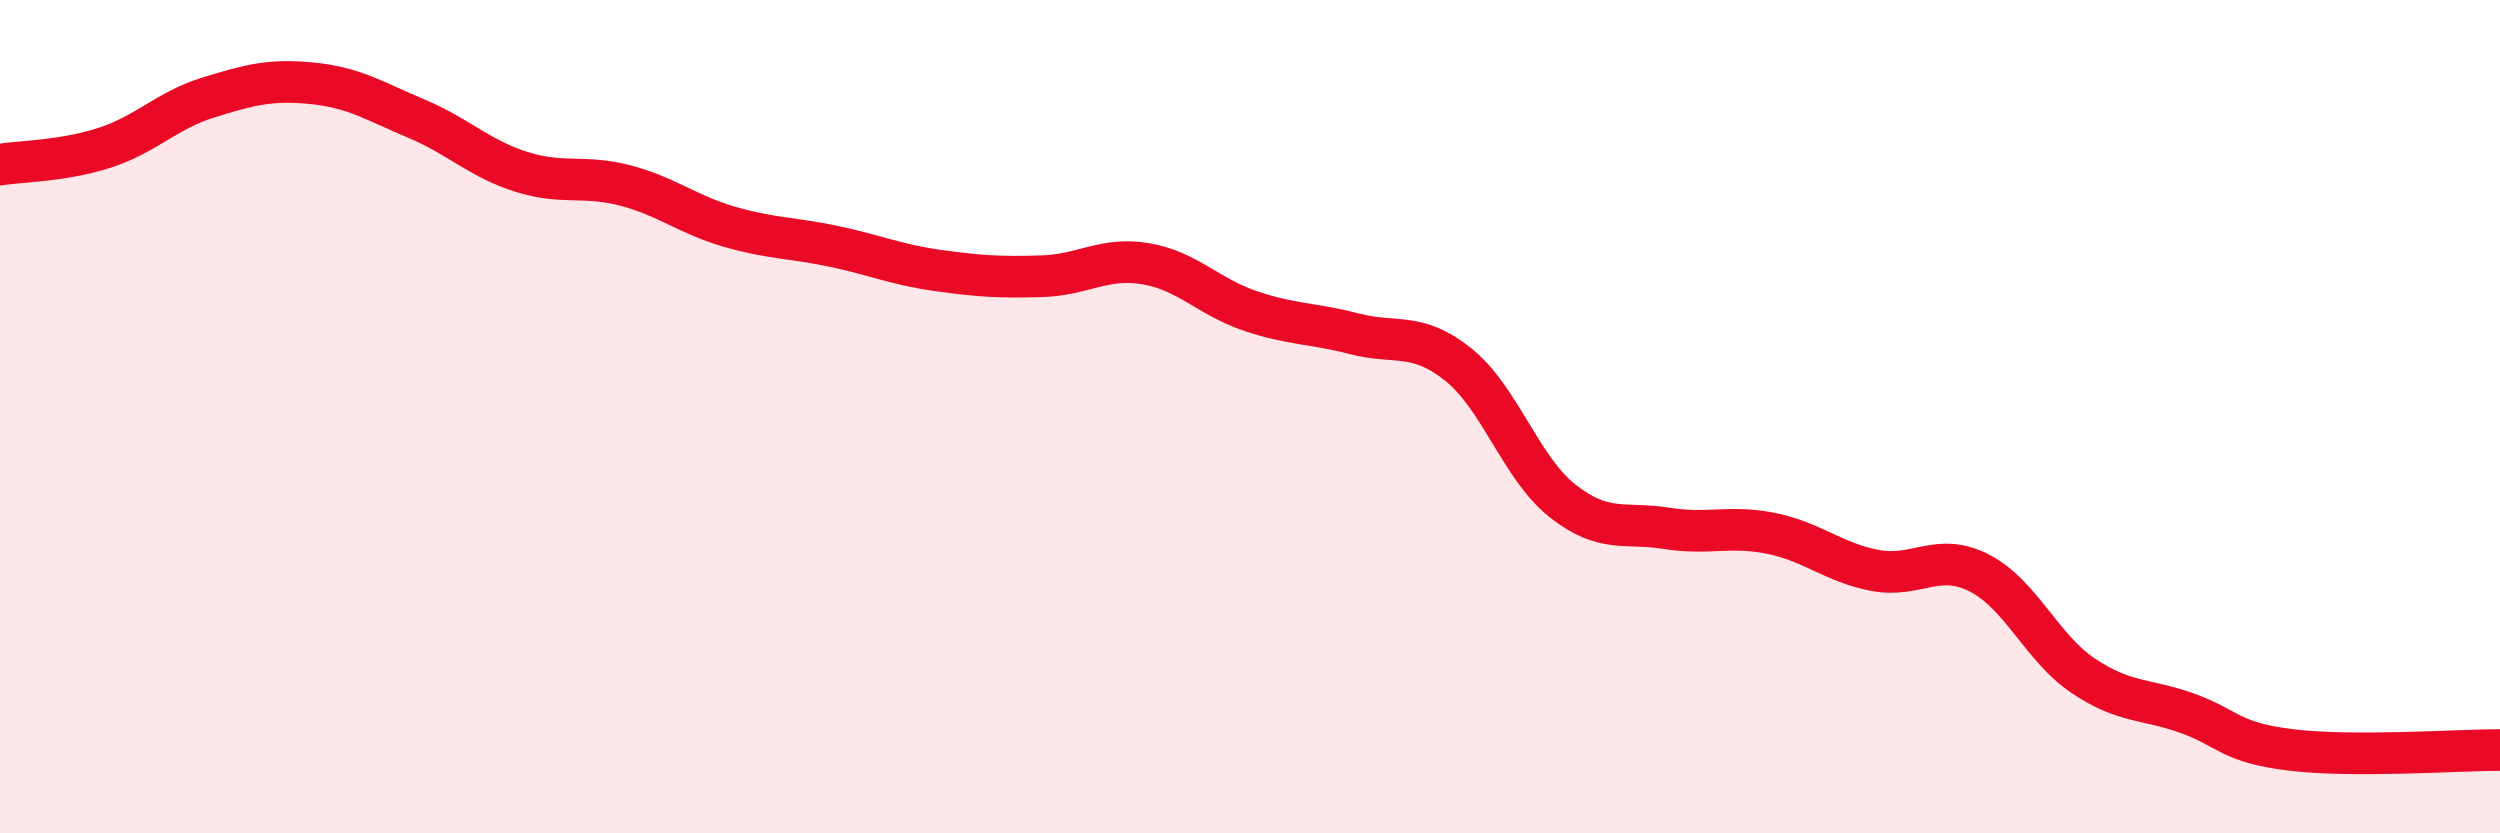 
    <svg width="60" height="20" viewBox="0 0 60 20" xmlns="http://www.w3.org/2000/svg">
      <path
        d="M 0,3.95 C 0.5,3.87 1.5,3.87 2.5,3.55 C 3.5,3.23 4,2.65 5,2.34 C 6,2.03 6.5,1.9 7.5,2 C 8.5,2.1 9,2.43 10,2.85 C 11,3.27 11.5,3.8 12.5,4.12 C 13.5,4.44 14,4.19 15,4.45 C 16,4.71 16.5,5.15 17.5,5.44 C 18.5,5.73 19,5.7 20,5.91 C 21,6.12 21.5,6.35 22.5,6.49 C 23.5,6.63 24,6.66 25,6.63 C 26,6.6 26.5,6.16 27.5,6.33 C 28.5,6.5 29,7.12 30,7.46 C 31,7.8 31.5,7.75 32.5,8.01 C 33.5,8.27 34,7.95 35,8.75 C 36,9.55 36.5,11.23 37.5,12.02 C 38.5,12.81 39,12.52 40,12.68 C 41,12.84 41.5,12.6 42.5,12.8 C 43.5,13 44,13.5 45,13.69 C 46,13.88 46.5,13.24 47.5,13.75 C 48.5,14.26 49,15.55 50,16.22 C 51,16.89 51.5,16.76 52.5,17.12 C 53.5,17.48 53.5,17.82 55,18 C 56.5,18.18 59,18 60,18L60 20L0 20Z"
        fill="#EB0A25"
        opacity="0.1"
        stroke-linecap="round"
        stroke-linejoin="round"
      />
      <path
        d="M 0,3.95 C 0.5,3.87 1.5,3.87 2.5,3.55 C 3.5,3.23 4,2.65 5,2.34 C 6,2.03 6.5,1.9 7.5,2 C 8.5,2.1 9,2.43 10,2.85 C 11,3.27 11.5,3.8 12.5,4.12 C 13.5,4.44 14,4.19 15,4.45 C 16,4.71 16.5,5.15 17.5,5.44 C 18.5,5.73 19,5.7 20,5.91 C 21,6.12 21.5,6.35 22.5,6.49 C 23.5,6.63 24,6.66 25,6.63 C 26,6.6 26.5,6.16 27.5,6.33 C 28.5,6.5 29,7.12 30,7.46 C 31,7.8 31.5,7.75 32.5,8.01 C 33.5,8.27 34,7.95 35,8.75 C 36,9.55 36.5,11.23 37.5,12.02 C 38.5,12.81 39,12.52 40,12.68 C 41,12.84 41.5,12.6 42.5,12.8 C 43.5,13 44,13.5 45,13.69 C 46,13.88 46.5,13.24 47.5,13.75 C 48.5,14.26 49,15.55 50,16.22 C 51,16.89 51.5,16.76 52.5,17.12 C 53.5,17.48 53.5,17.82 55,18 C 56.5,18.18 59,18 60,18"
        stroke="#EB0A25"
        stroke-width="1"
        fill="none"
        stroke-linecap="round"
        stroke-linejoin="round"
      />
    </svg>
  